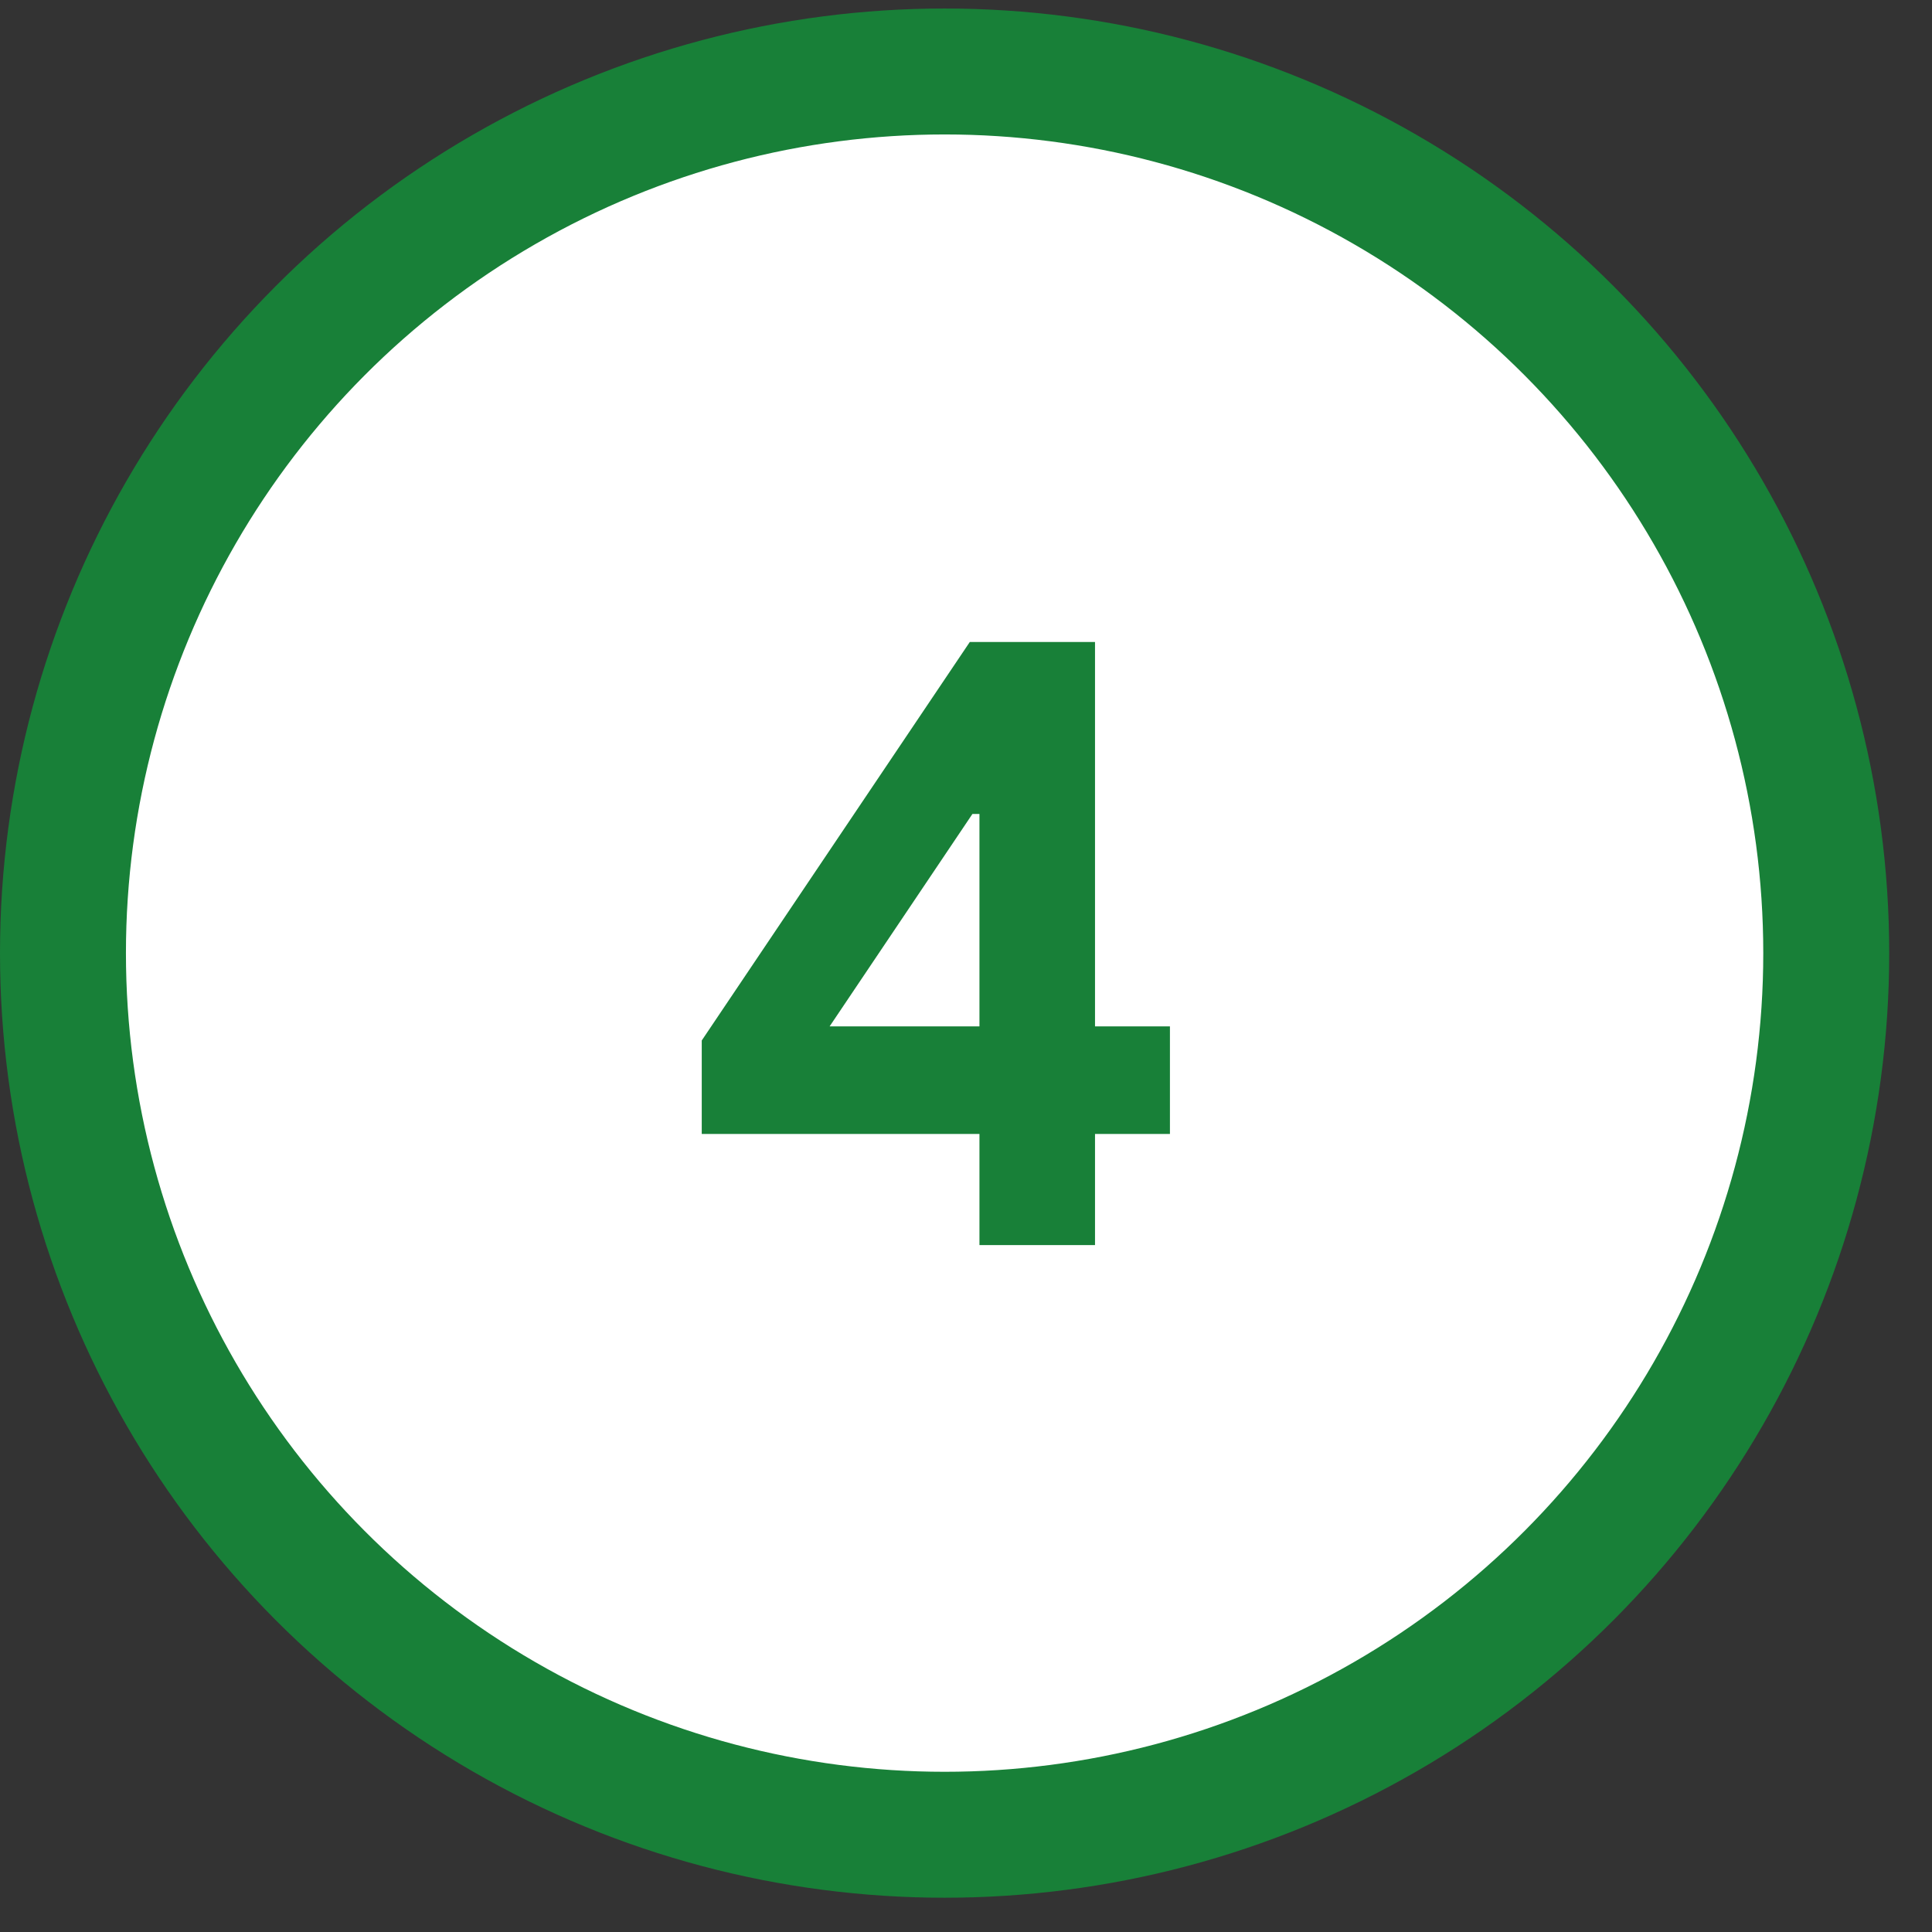 <svg width="27" height="27" viewBox="0 0 27 27" fill="none" xmlns="http://www.w3.org/2000/svg">
<rect x="0" y="0" width="27" height="27" fill="#333333" stroke="none"/>
<circle cx="13.201" cy="13.32" r="12.321" fill="white" stroke="#188038" stroke-width="1.76"/>
<path d="M9.807 15.847V14.541L13.553 8.972H15.303V14.344H16.35V15.847H15.303V17.4H13.688V15.847H9.807ZM13.688 14.344V11.375H13.59L11.594 14.344H13.688Z" fill="#188038"/>
</svg>
